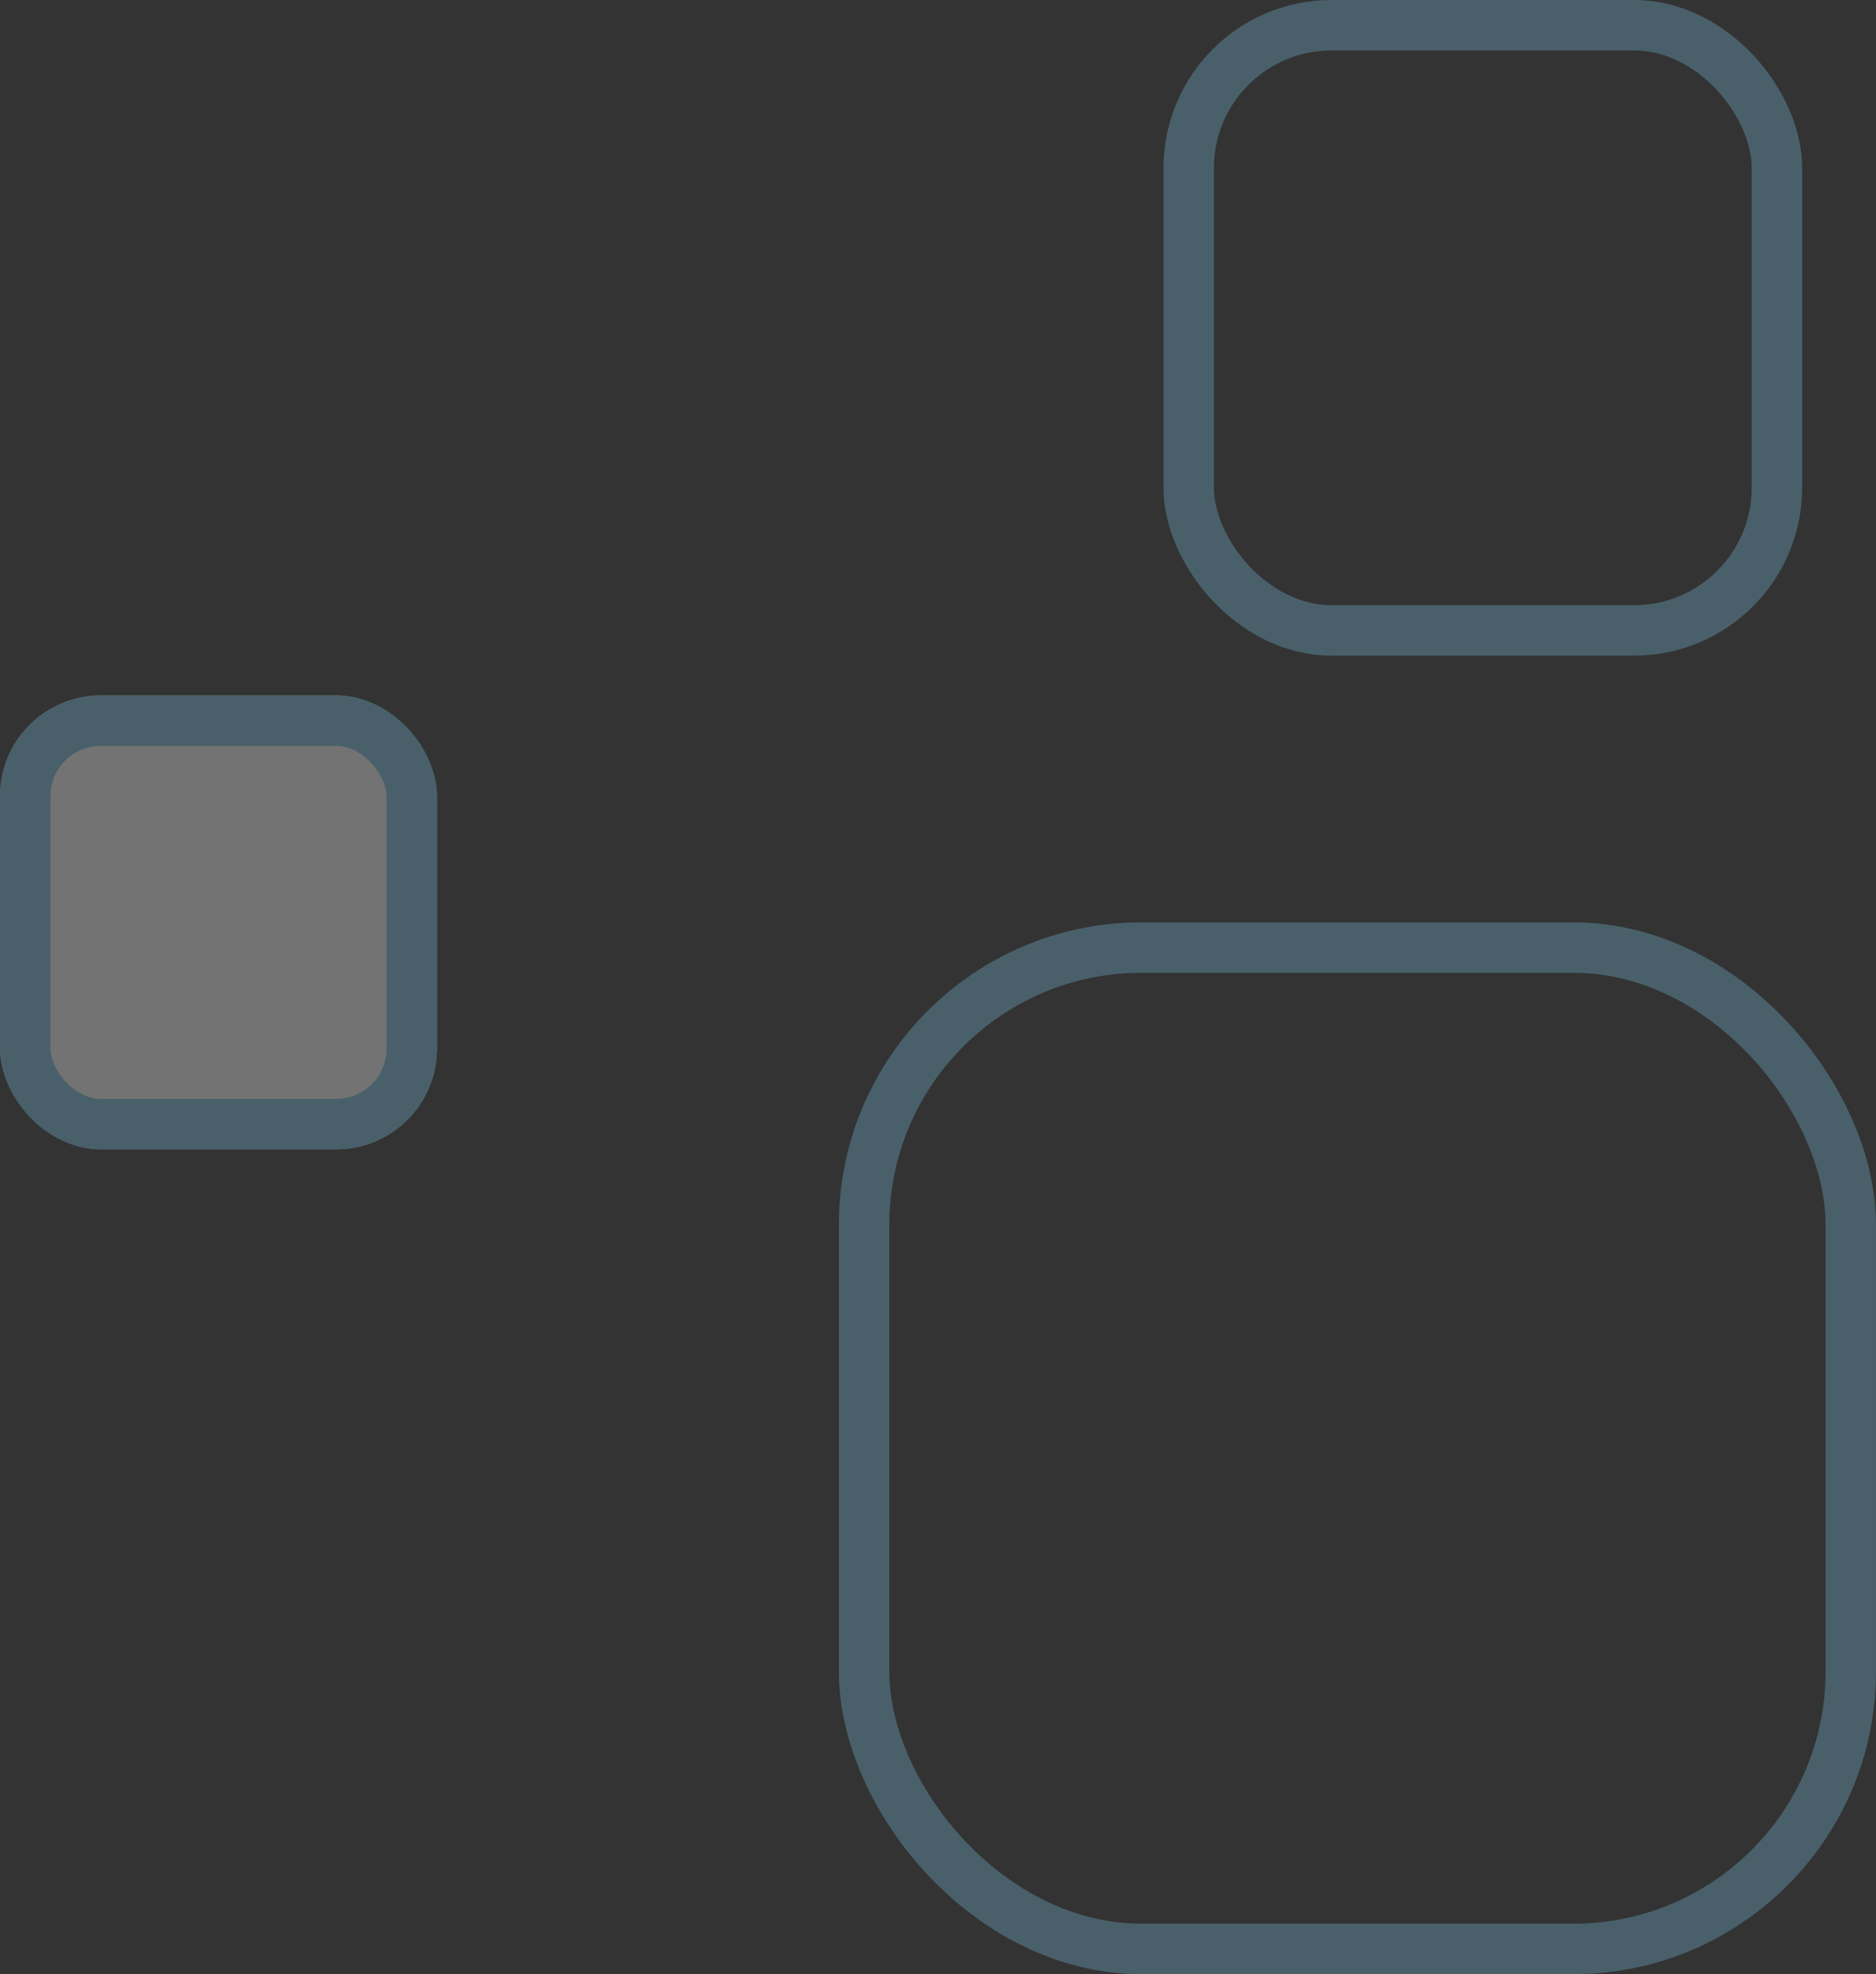 <svg xmlns="http://www.w3.org/2000/svg" width="111.618" height="117.43" viewBox="0 0 111.618 117.43">
  <rect x="0" y="0" width="111.618" height="117.43" fill="#333333" stroke="none"/>
  <g id="グループ_49" data-name="グループ 49" transform="translate(107.262 180) rotate(-180)" opacity="0.315">
    <g id="長方形_1" data-name="長方形 1" transform="translate(-4.355 62.57)" fill="none" stroke="#78c1e2" stroke-width="3">
      <rect width="61.706" height="62.563" rx="18" stroke="none"/>
      <rect x="1.5" y="1.5" width="58.706" height="59.563" rx="16.5" fill="none"/>
    </g>
    <g id="長方形_4" data-name="長方形 4" transform="translate(0.037 141)" fill="none" stroke="#78c1e2" stroke-width="3">
      <rect width="38" height="39" rx="10" stroke="none"/>
      <rect x="1.5" y="1.5" width="35" height="36" rx="8.5" fill="none"/>
    </g>
    <g id="長方形_3" data-name="長方形 3" transform="translate(81.262 111.633)" fill="#fff" stroke="#78c1e2" stroke-width="3">
      <rect width="26" height="27" rx="6" stroke="none"/>
      <rect x="1.5" y="1.5" width="23" height="24" rx="4.5" fill="none"/>
    </g>
  </g>
</svg>
